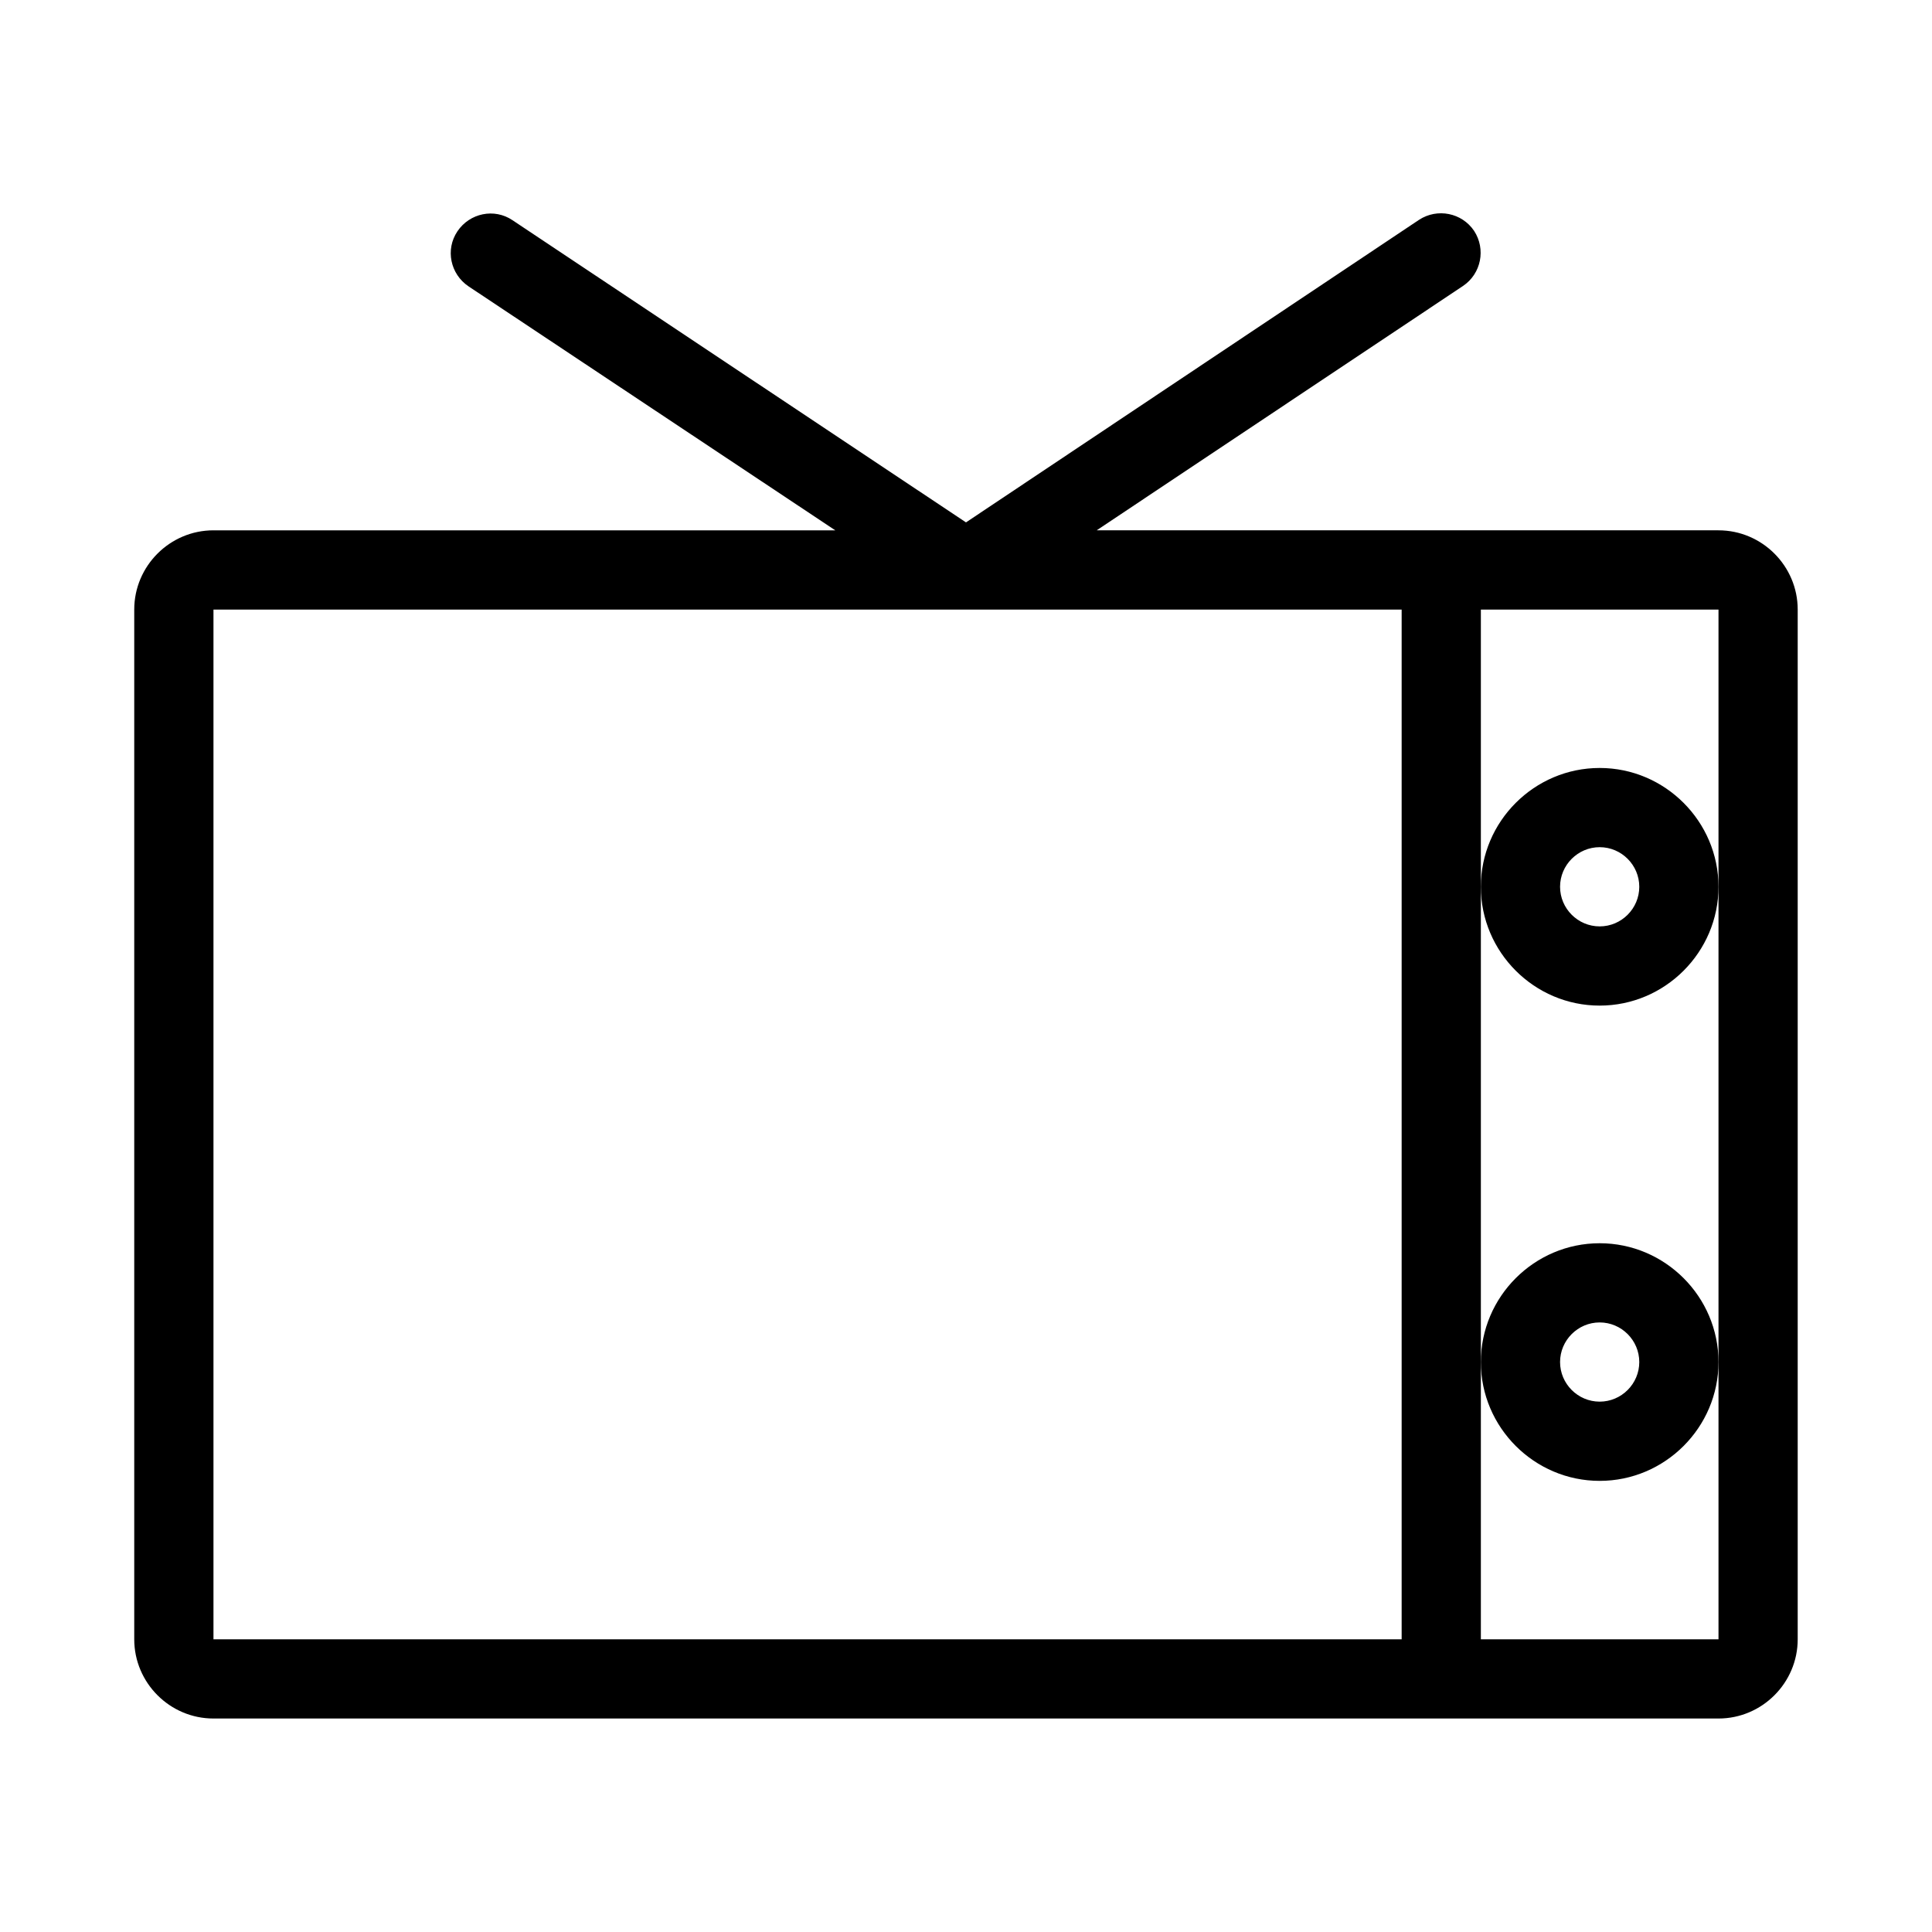 <?xml version="1.0" encoding="UTF-8"?>
<!-- Uploaded to: ICON Repo, www.svgrepo.com, Generator: ICON Repo Mixer Tools -->
<svg fill="#000000" width="800px" height="800px" version="1.1" viewBox="144 144 512 512" xmlns="http://www.w3.org/2000/svg">
 <g>
  <path d="m599.42 284.54h-164.79l97.09-64.762c4.828-3.254 6.086-9.762 2.938-14.59-3.254-4.828-9.762-6.086-14.59-2.938l-120.07 80.188-120.18-80.082c-4.828-3.254-11.336-1.891-14.59 2.938-3.254 4.828-1.891 11.336 2.938 14.59l97.195 64.656h-164.79c-11.547 0-20.992 9.445-20.992 20.992v272.9c0 11.547 9.445 20.992 20.992 20.992h398.85c11.547 0 20.992-9.445 20.992-20.992v-272.9c0-11.547-9.445-20.992-20.992-20.992zm-83.969 293.89h-314.88v-272.89h314.88zm83.969-199.42v199.43h-62.977v-272.9h62.977z"/>
  <path d="m567.93 347.52c-17.32 0-31.488 14.168-31.488 31.488 0 17.32 14.168 31.488 31.488 31.488 17.32 0 31.488-14.168 31.488-31.488 0-17.32-14.168-31.488-31.488-31.488zm0 41.984c-5.773 0-10.496-4.723-10.496-10.496 0-5.773 4.723-10.496 10.496-10.496 5.773 0 10.496 4.723 10.496 10.496 0 5.769-4.723 10.496-10.496 10.496z"/>
  <path d="m567.93 473.47c-17.32 0-31.488 14.168-31.488 31.488 0 17.32 14.168 31.488 31.488 31.488 17.32 0 31.488-14.168 31.488-31.488 0-17.32-14.168-31.488-31.488-31.488zm0 41.98c-5.773 0-10.496-4.723-10.496-10.496 0-5.773 4.723-10.496 10.496-10.496 5.773 0 10.496 4.723 10.496 10.496 0 5.773-4.723 10.496-10.496 10.496z"/>
 </g>
</svg>